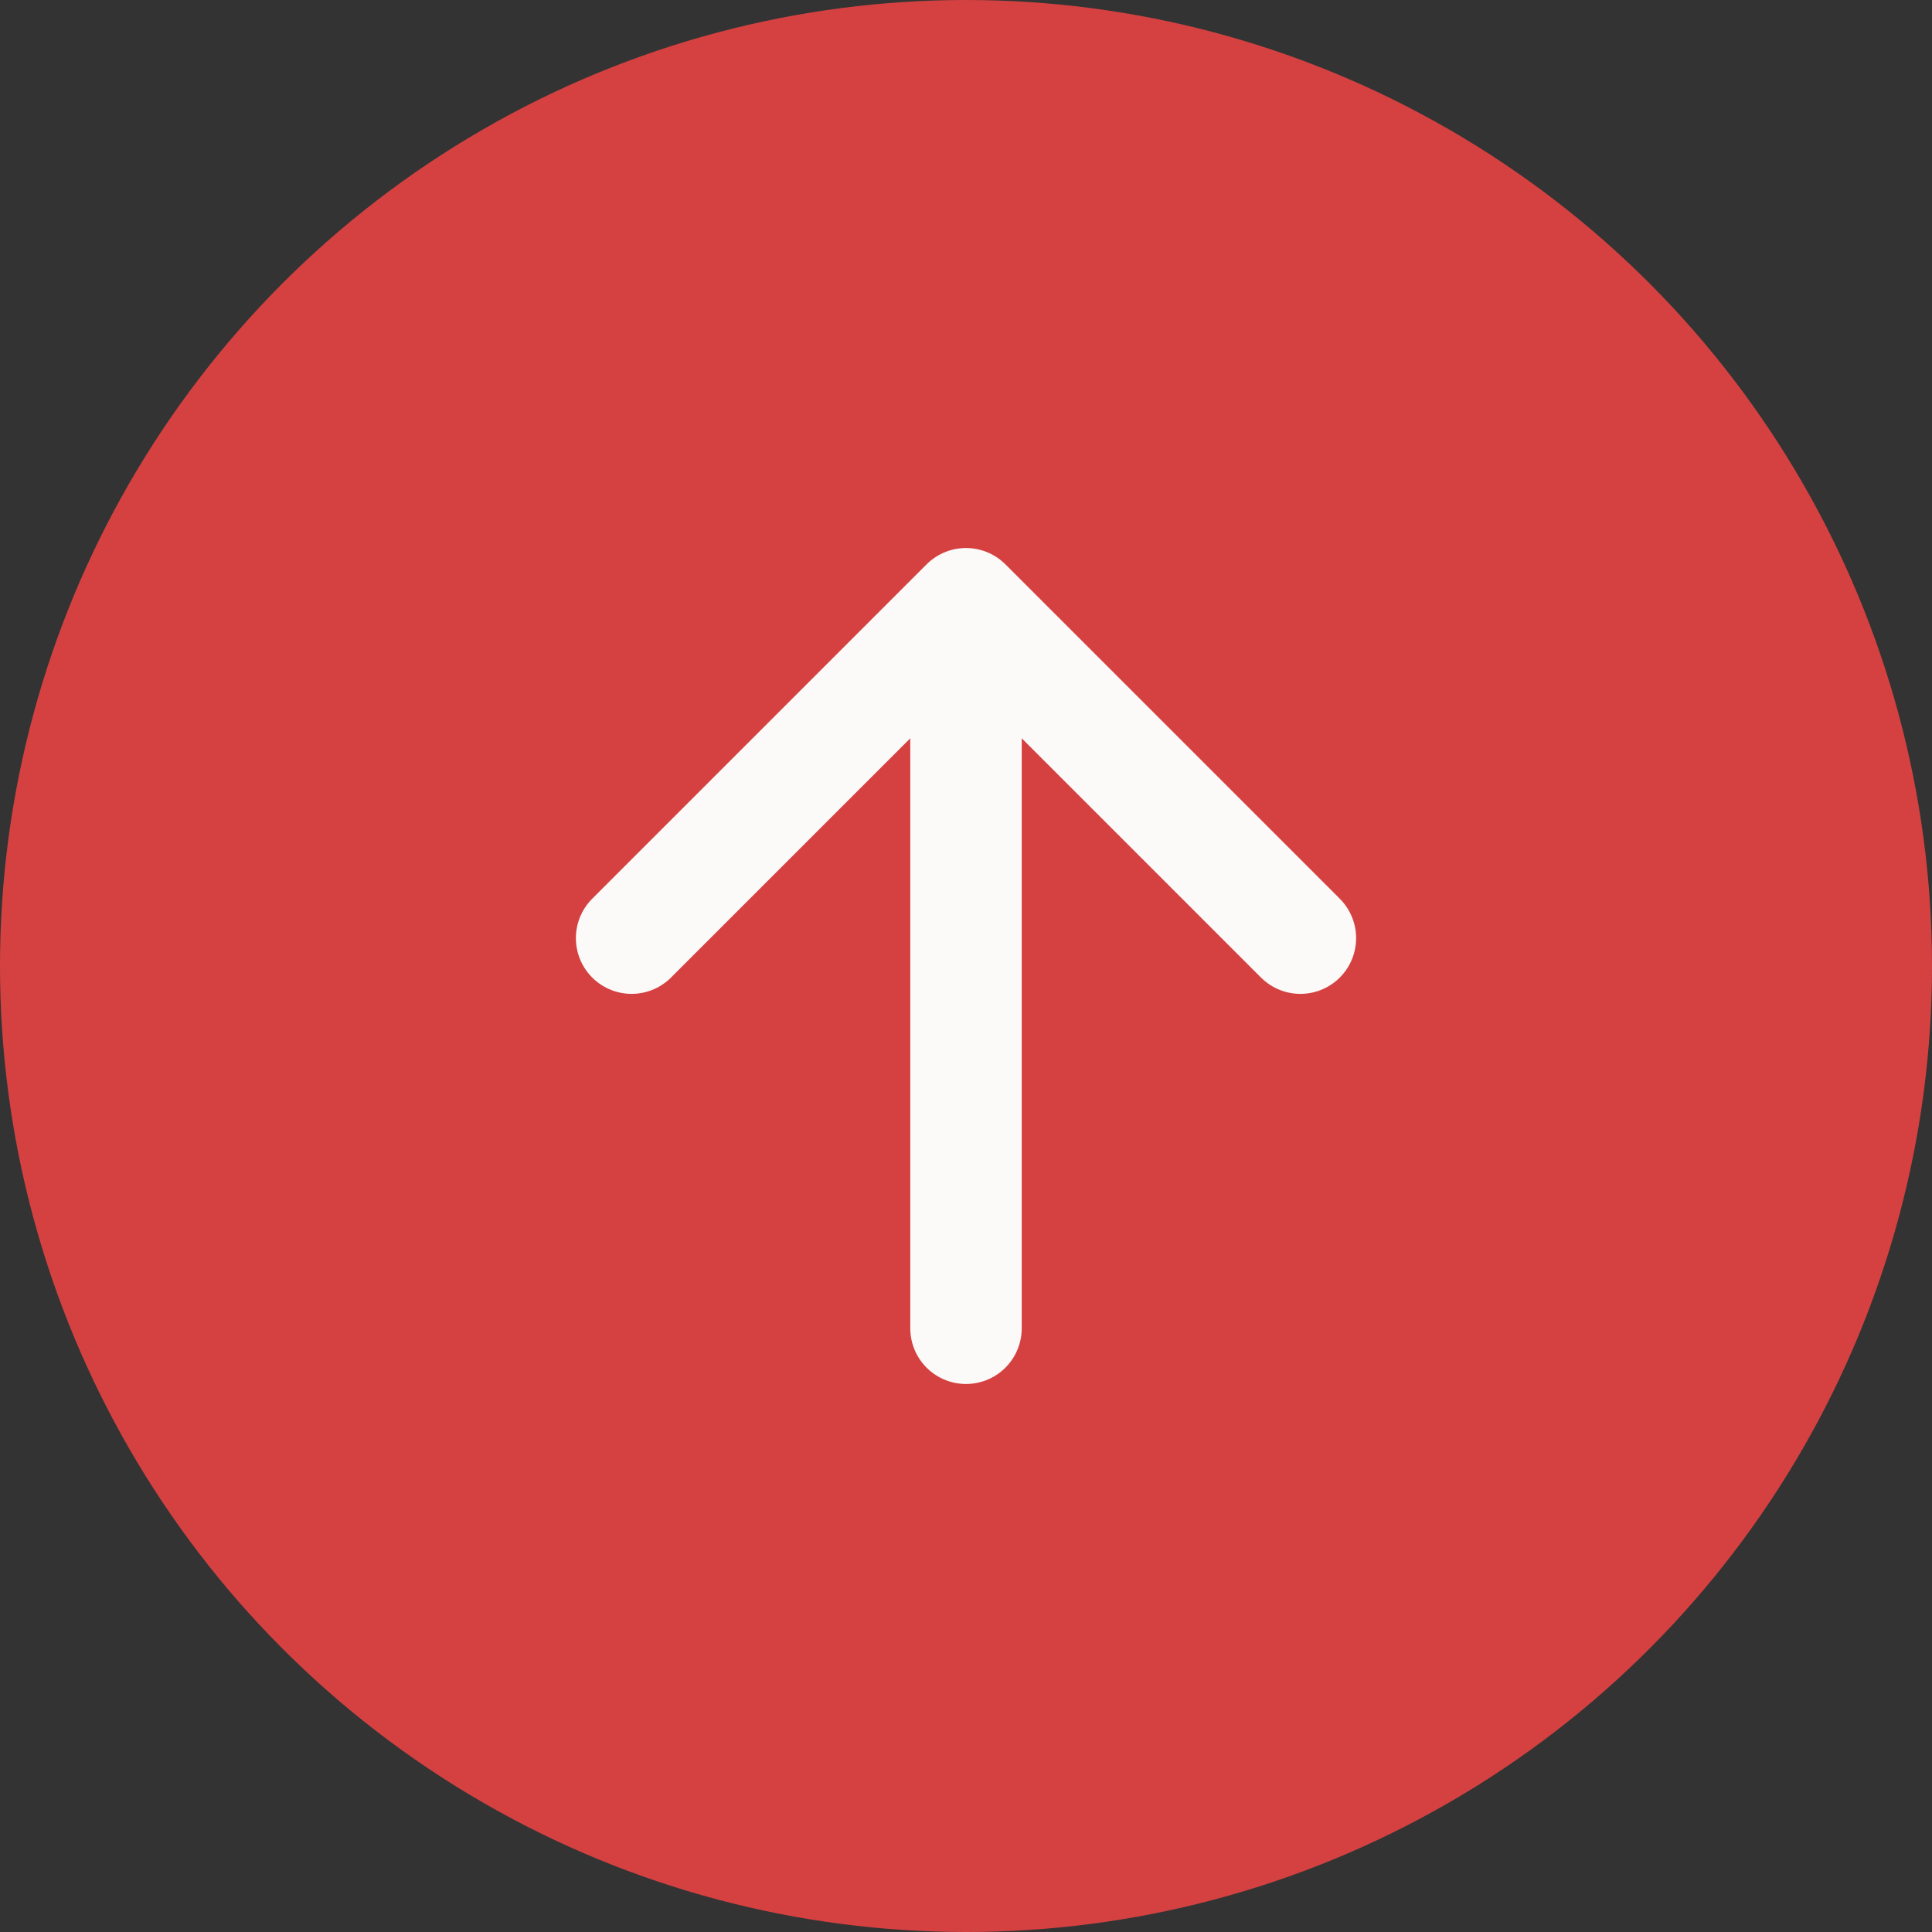 <?xml version="1.0" encoding="UTF-8"?> <svg xmlns="http://www.w3.org/2000/svg" width="26" height="26" viewBox="0 0 26 26" fill="none"><rect x="0" y="0" width="26" height="26" fill="#333333" stroke="none"/><circle cx="13" cy="13" r="13" fill="#D54141"></circle><path d="M8.5 12.625L13 8.125L17.5 12.625M13 8.75V17.875" stroke="#FBFAF8" stroke-width="1.5" stroke-linecap="round" stroke-linejoin="round"></path></svg> 